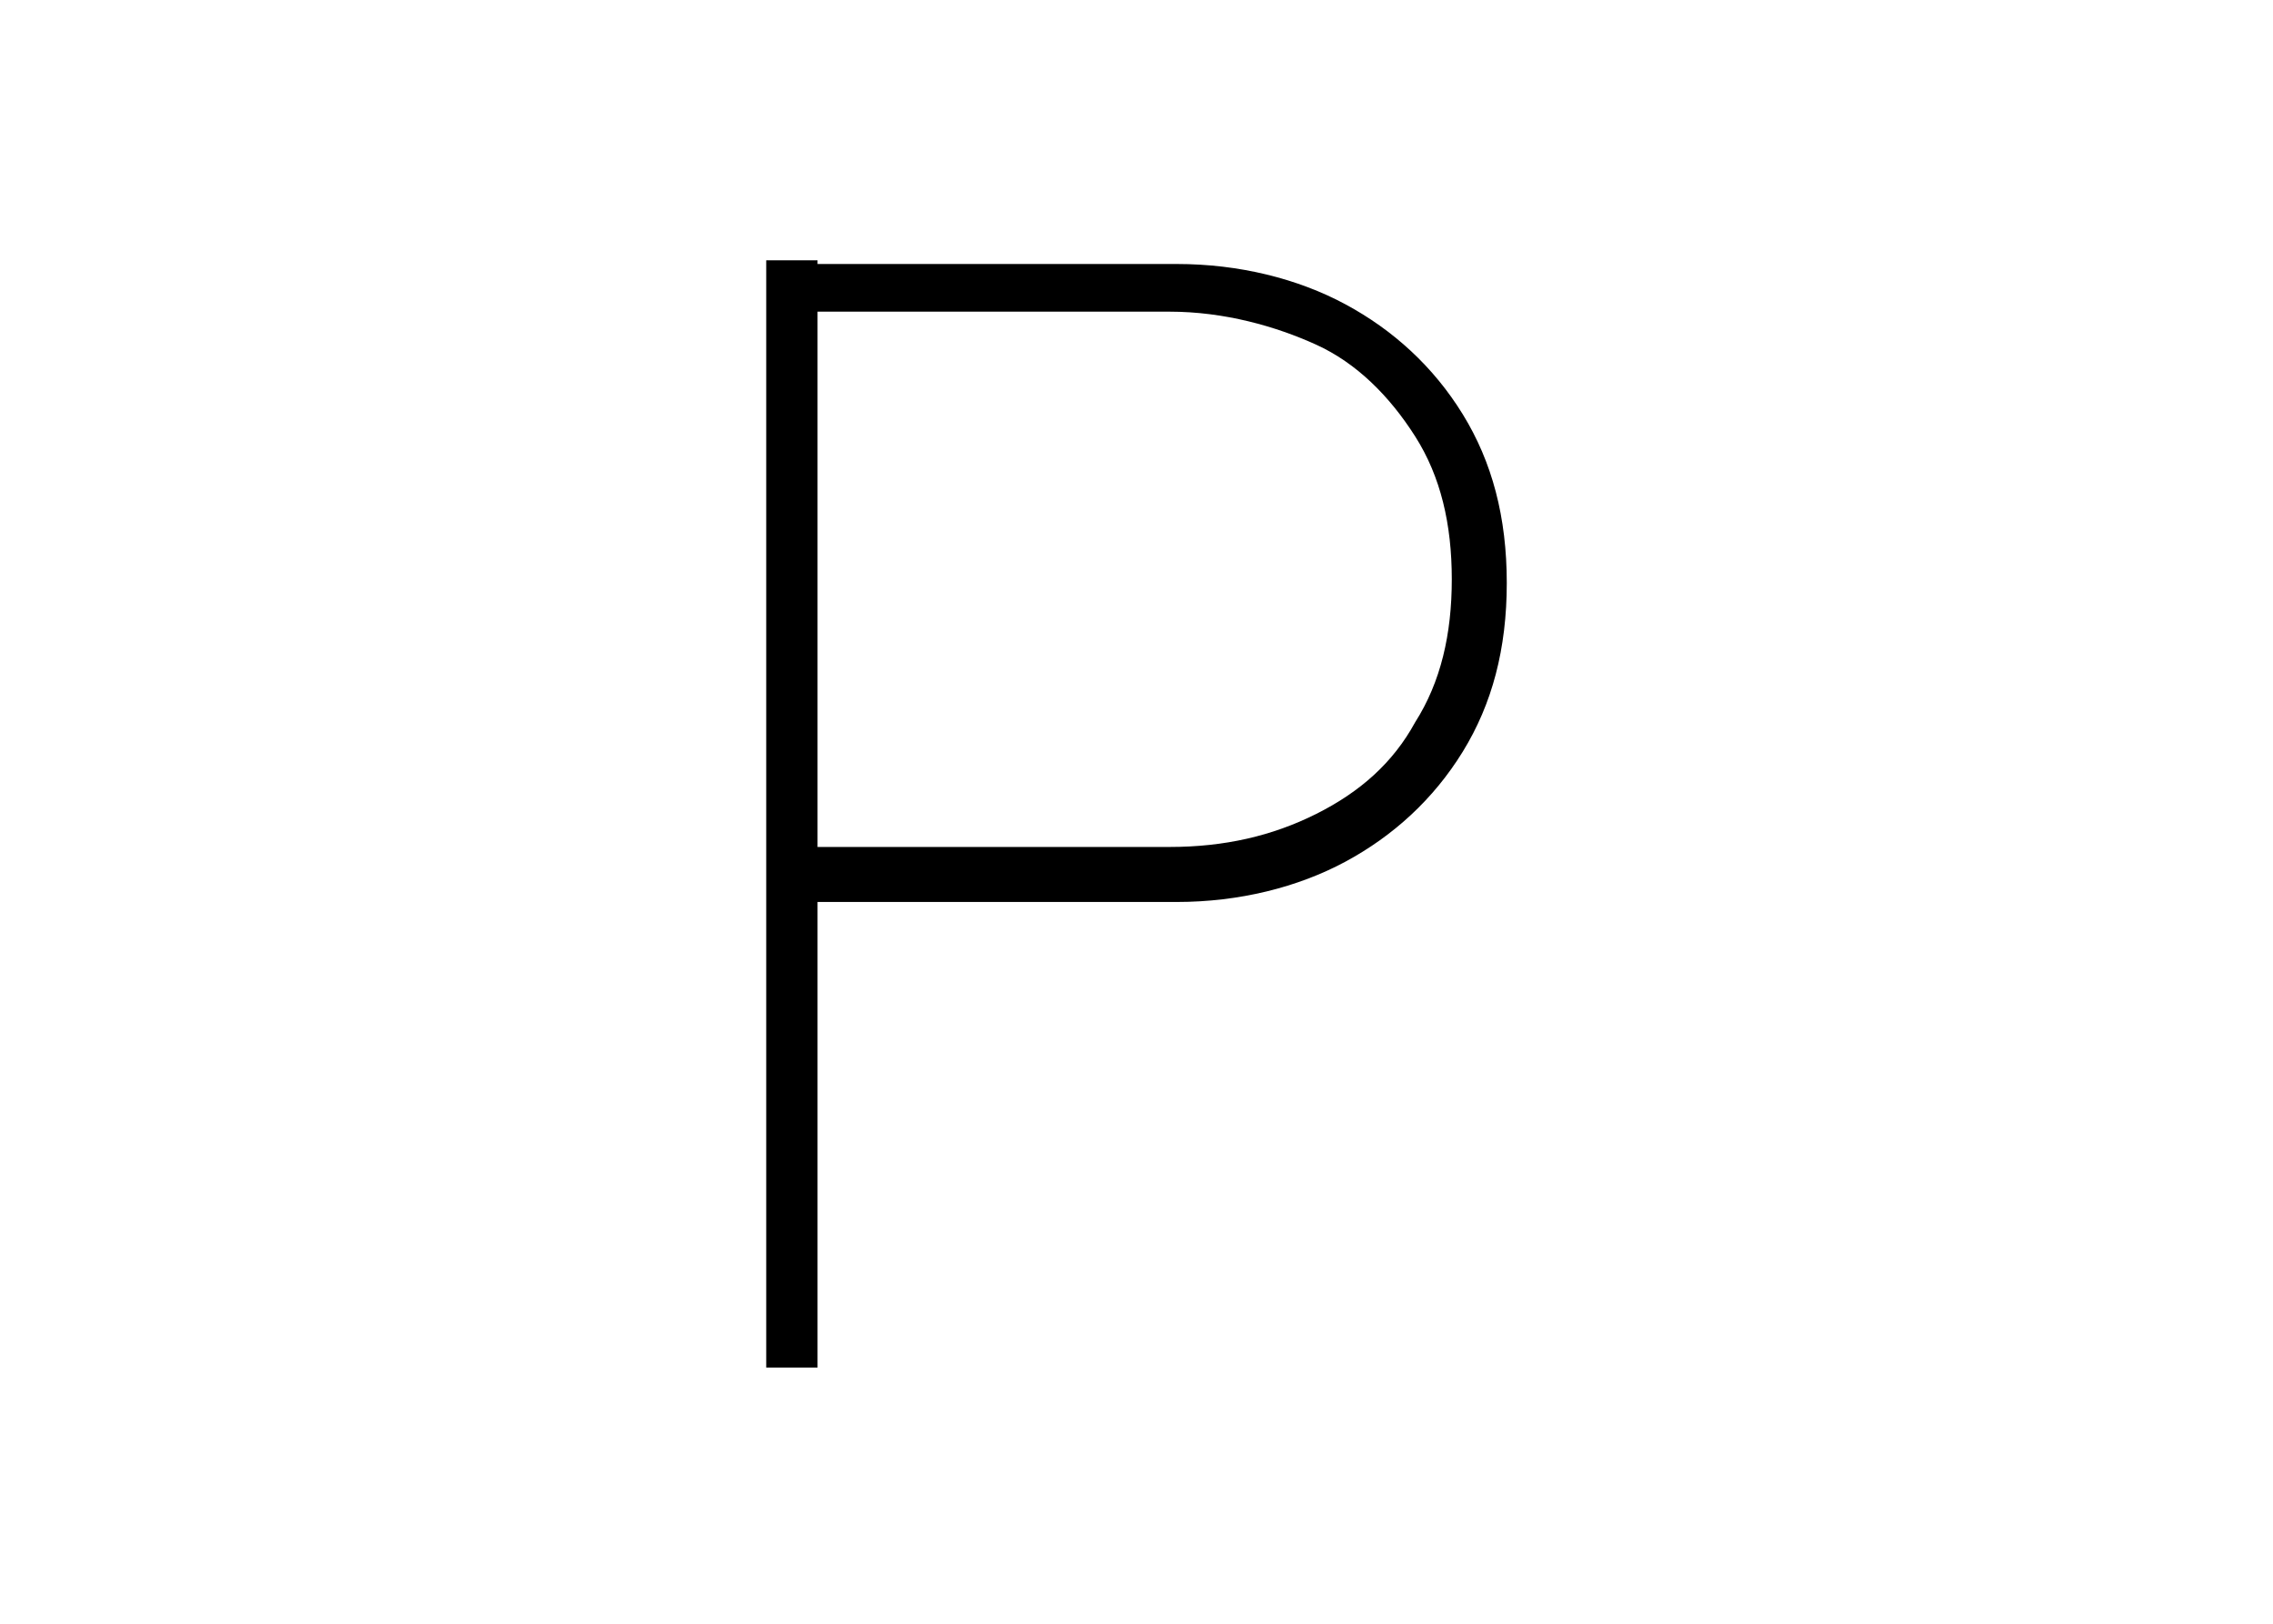<?xml version="1.0" encoding="UTF-8"?> <svg xmlns="http://www.w3.org/2000/svg" id="Calque_1" version="1.1" viewBox="0 0 62 44.3"><path d="M20.9,37.2V7.1h1.4v30.2h-1.4ZM21.6,24.4v-1.3h10.3c1.5,0,2.8-.3,4-.9s2.1-1.4,2.7-2.5c.7-1.1,1-2.4,1-3.9s-.3-2.8-1-3.9c-.7-1.1-1.6-2-2.7-2.5s-2.5-.9-4-.9h-10.3v-1.3h10.5c1.7,0,3.3.4,4.6,1.1,1.3.7,2.4,1.7,3.2,3,.8,1.3,1.2,2.8,1.2,4.6s-.4,3.3-1.2,4.6c-.8,1.3-1.9,2.3-3.2,3-1.3.7-2.9,1.1-4.6,1.1h-10.5Z"></path></svg> 